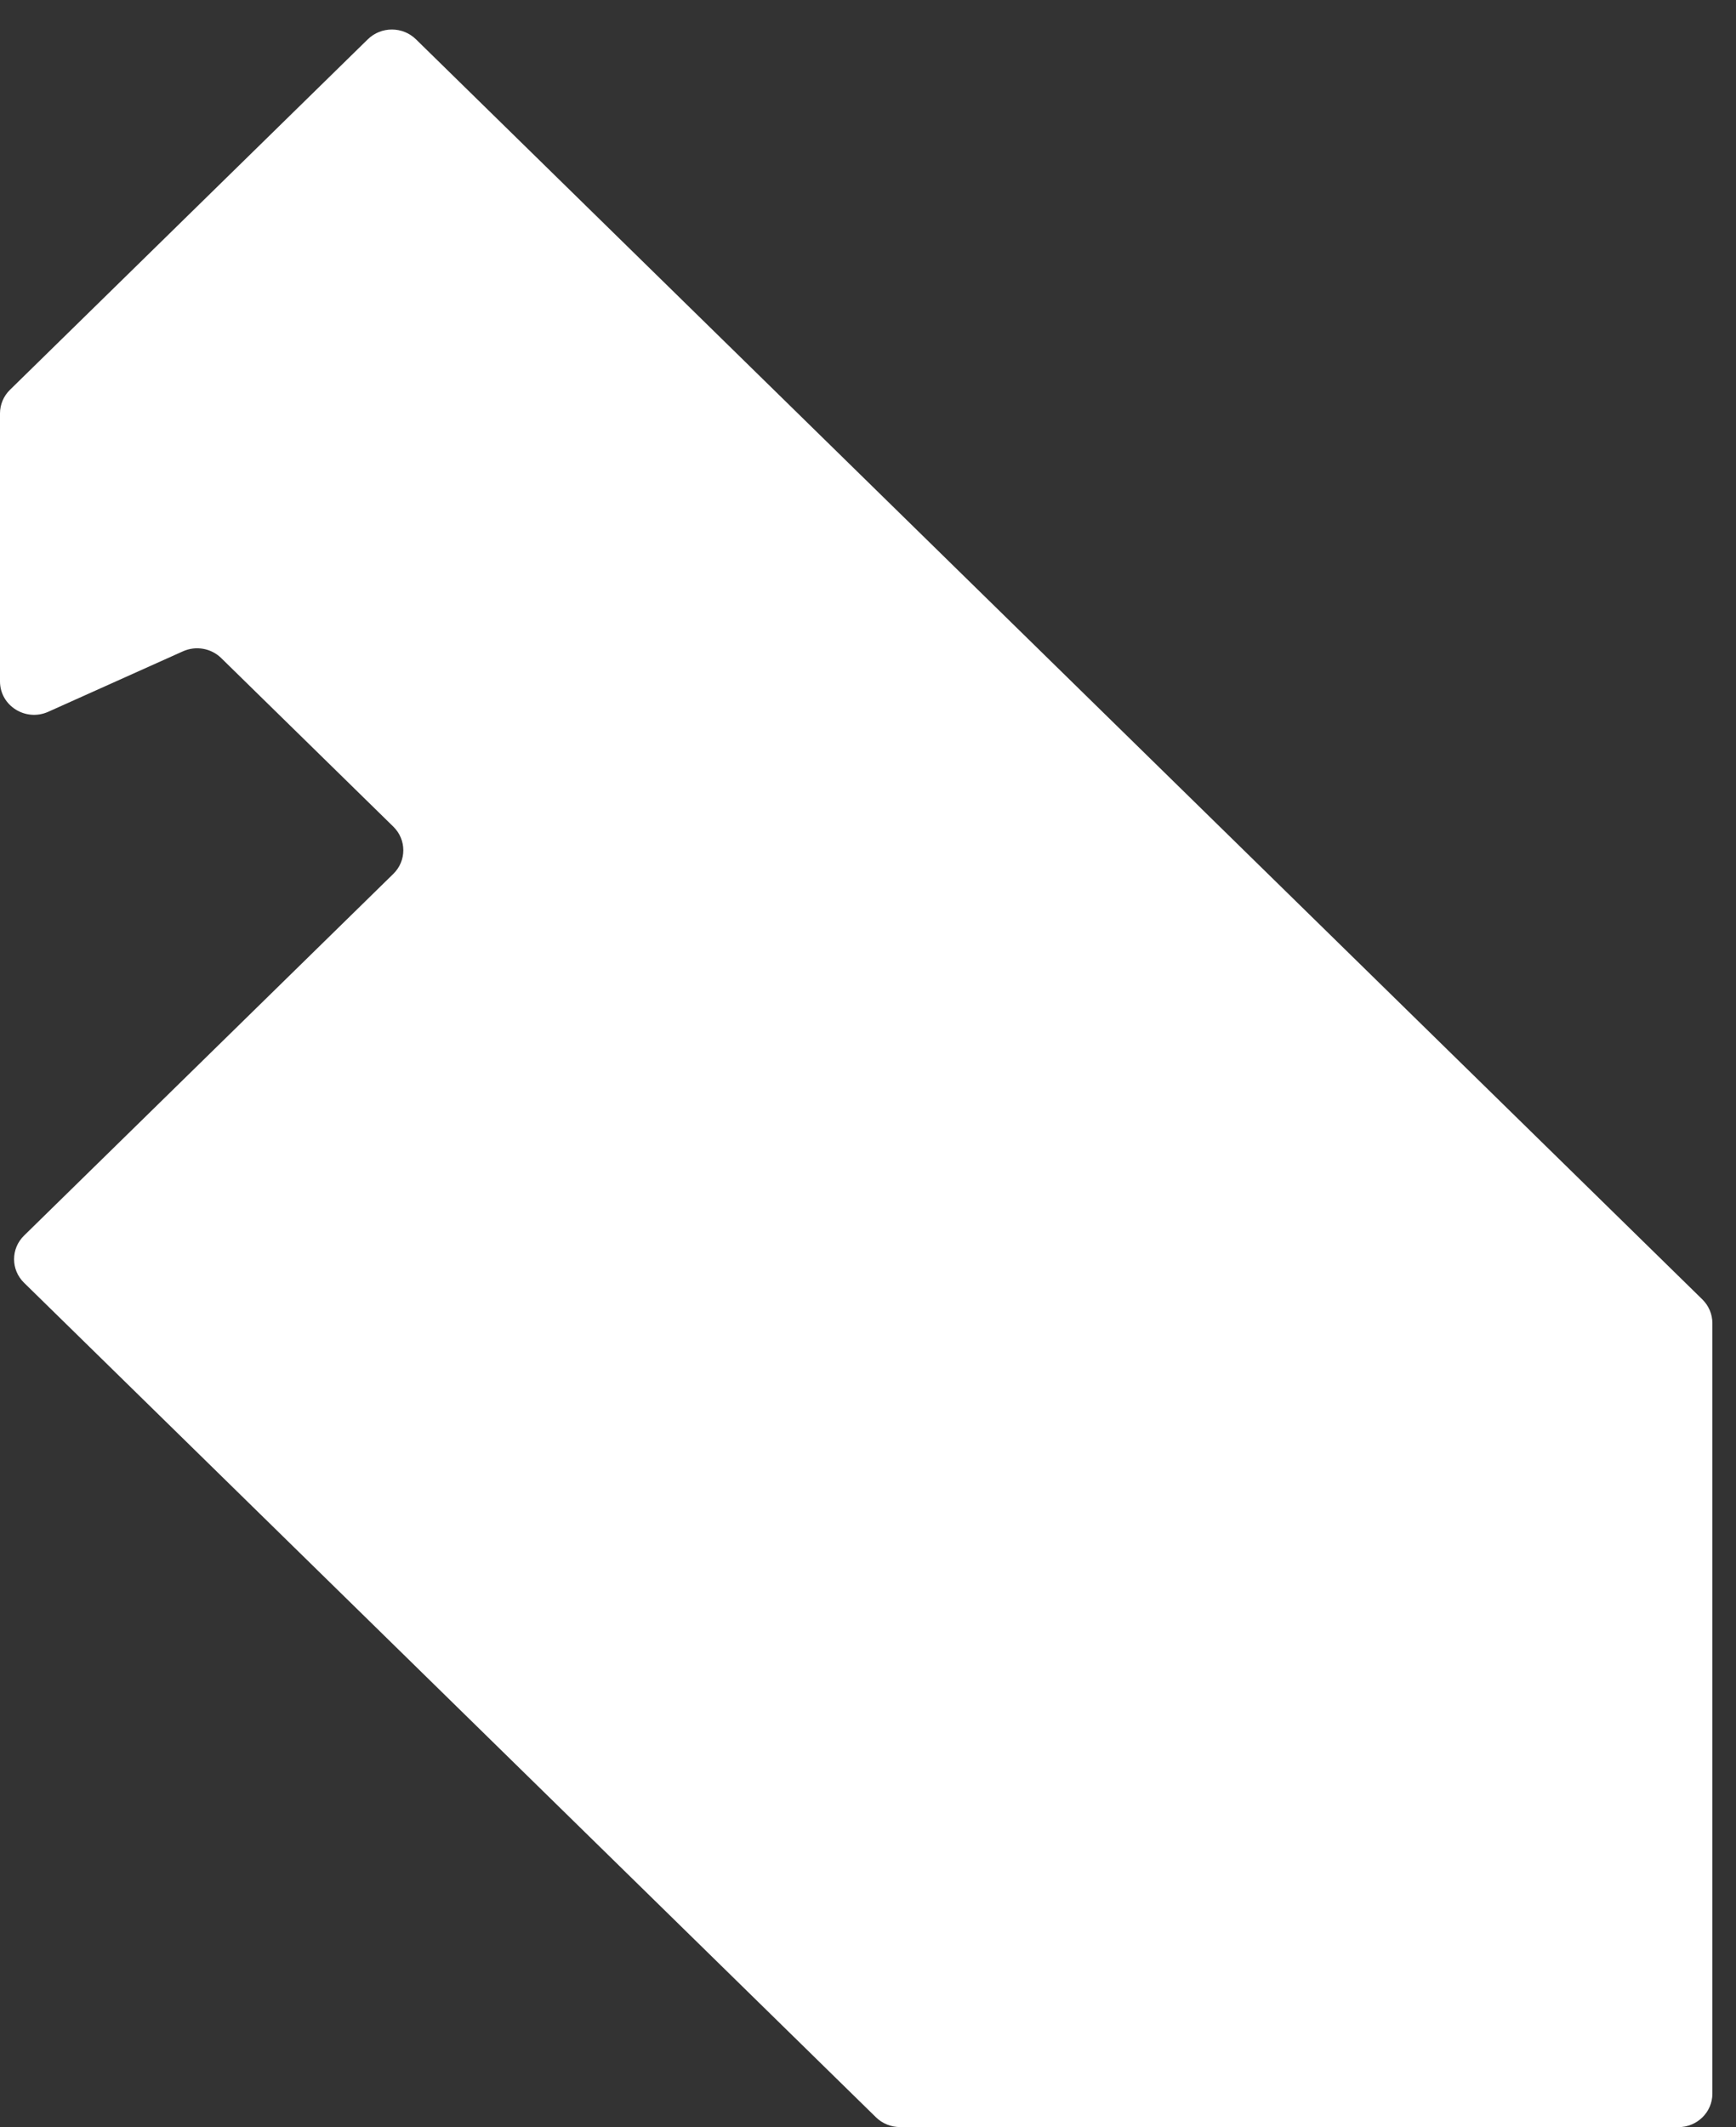 <?xml version="1.0" encoding="UTF-8"?> <svg xmlns="http://www.w3.org/2000/svg" width="49" height="60" viewBox="0 0 49 60" fill="none"><rect x="0" y="0" width="49" height="60" fill="#333333" stroke="none"/> <path d="M25.405 60H47.371C47.903 60 48.333 59.578 48.333 59.058V37.321C48.333 37.071 48.232 36.832 48.052 36.654L11.741 1.109C11.365 0.741 10.757 0.741 10.381 1.109L0.281 10.996C0.101 11.172 0 11.411 0 11.662V19.221C0 19.907 0.725 20.362 1.362 20.077L5.163 18.372C5.529 18.208 5.959 18.283 6.244 18.562L11.102 23.317C11.478 23.685 11.478 24.281 11.102 24.649L0.679 34.852C0.303 35.22 0.303 35.815 0.679 36.183L24.726 59.723C24.906 59.899 25.151 59.998 25.407 59.998L25.405 60Z" fill="white"></path> </svg> 